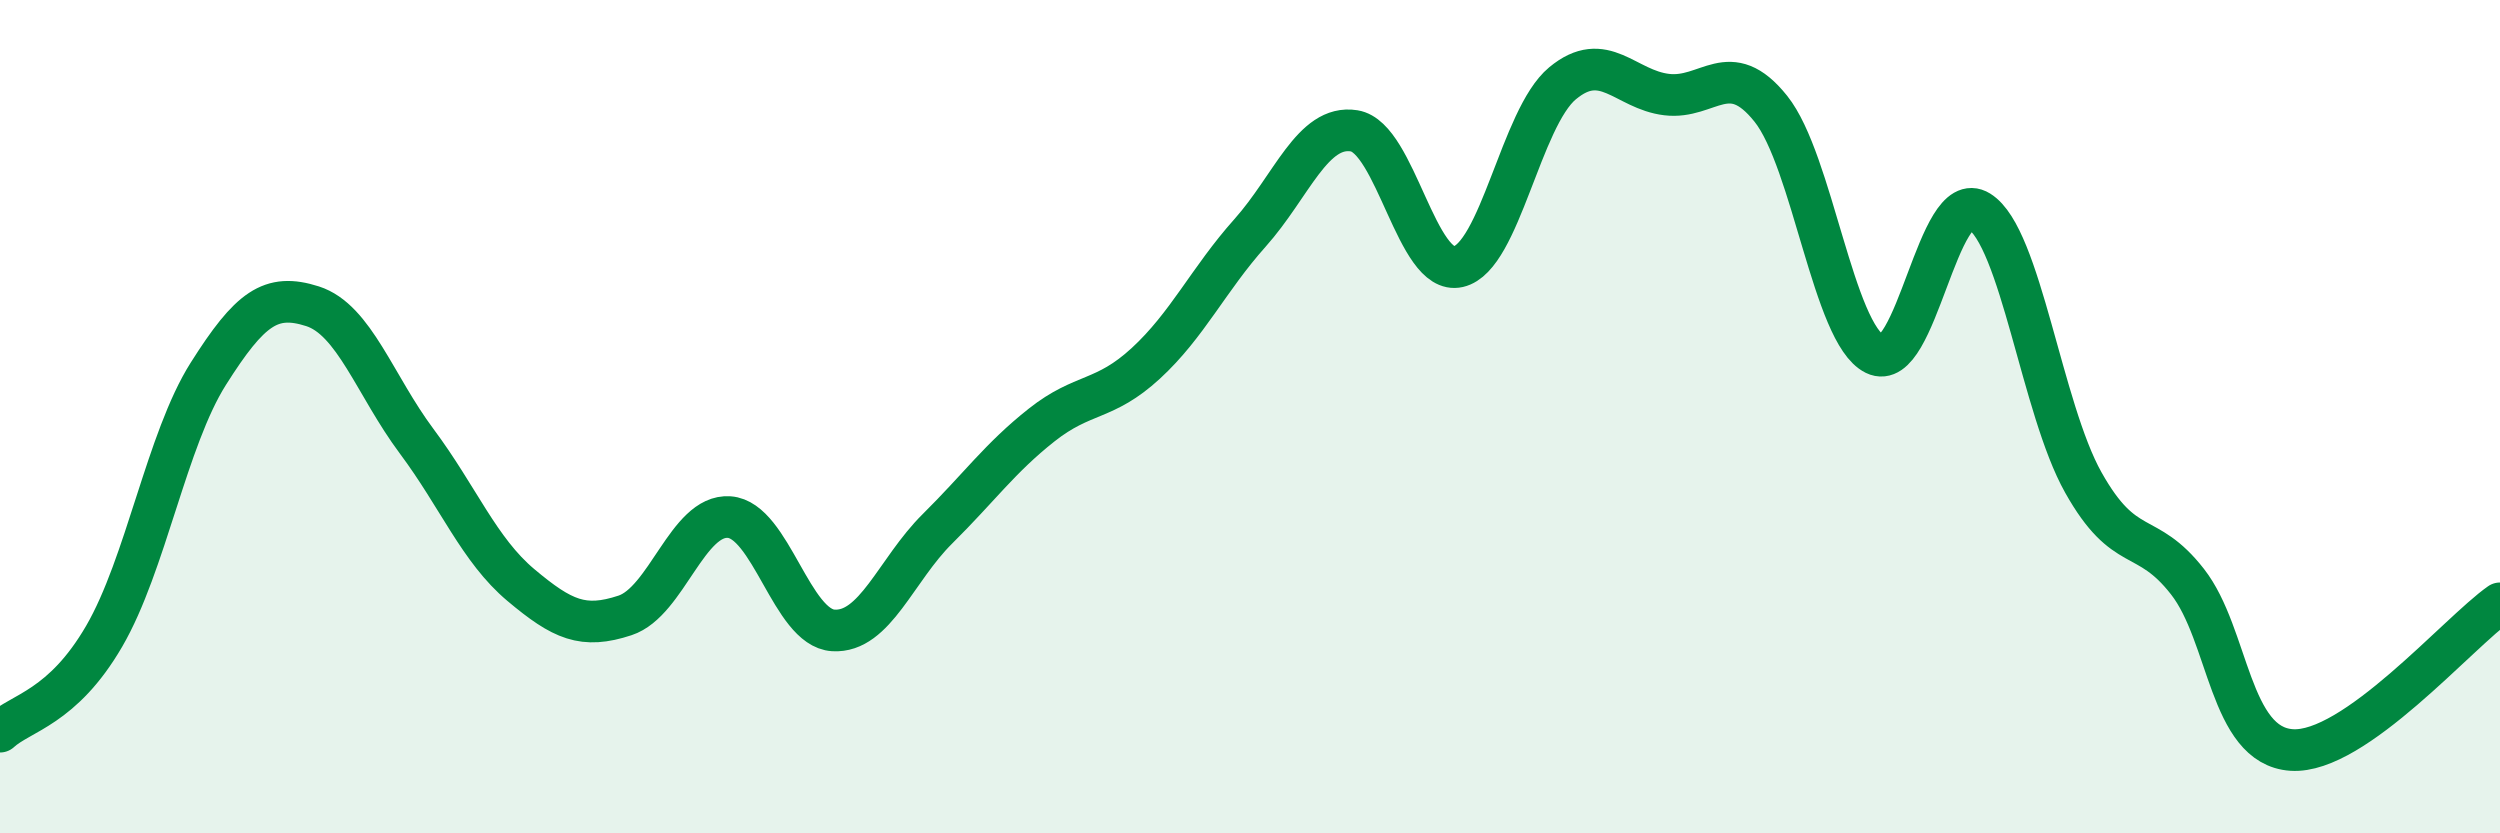 
    <svg width="60" height="20" viewBox="0 0 60 20" xmlns="http://www.w3.org/2000/svg">
      <path
        d="M 0,17.56 C 0.5,17.1 1.5,16.99 2.5,15.27 C 3.5,13.55 4,10.55 5,8.97 C 6,7.39 6.5,7.03 7.5,7.35 C 8.5,7.67 9,9.25 10,10.59 C 11,11.93 11.5,13.2 12.5,14.04 C 13.5,14.88 14,15.1 15,14.77 C 16,14.44 16.5,12.34 17.5,12.41 C 18.5,12.48 19,15.07 20,15.13 C 21,15.19 21.5,13.68 22.5,12.69 C 23.5,11.7 24,10.99 25,10.2 C 26,9.41 26.5,9.64 27.5,8.72 C 28.5,7.8 29,6.71 30,5.59 C 31,4.47 31.5,2.98 32.5,3.14 C 33.5,3.3 34,6.63 35,6.4 C 36,6.17 36.5,2.83 37.5,2 C 38.5,1.17 39,2.15 40,2.27 C 41,2.39 41.5,1.36 42.5,2.61 C 43.5,3.86 44,8.01 45,8.5 C 46,8.99 46.5,4.45 47.5,5.07 C 48.5,5.69 49,9.8 50,11.58 C 51,13.36 51.5,12.68 52.5,13.96 C 53.5,15.24 53.5,17.9 55,18 C 56.5,18.1 59,15.18 60,14.48L60 20L0 20Z"
        fill="#008740"
        opacity="0.1"
        stroke-linecap="round"
        stroke-linejoin="round"
      />
      <path
        d="M 0,17.56 C 0.5,17.1 1.5,16.99 2.5,15.27 C 3.5,13.55 4,10.55 5,8.97 C 6,7.39 6.5,7.03 7.5,7.35 C 8.5,7.67 9,9.25 10,10.59 C 11,11.93 11.5,13.2 12.5,14.04 C 13.5,14.88 14,15.1 15,14.77 C 16,14.44 16.5,12.34 17.5,12.41 C 18.5,12.48 19,15.07 20,15.13 C 21,15.19 21.5,13.68 22.5,12.69 C 23.5,11.7 24,10.99 25,10.2 C 26,9.41 26.5,9.64 27.5,8.72 C 28.5,7.8 29,6.71 30,5.59 C 31,4.47 31.5,2.98 32.5,3.14 C 33.5,3.3 34,6.63 35,6.4 C 36,6.17 36.5,2.83 37.5,2 C 38.5,1.17 39,2.15 40,2.27 C 41,2.39 41.5,1.36 42.5,2.61 C 43.5,3.86 44,8.01 45,8.5 C 46,8.99 46.5,4.45 47.5,5.07 C 48.5,5.69 49,9.8 50,11.58 C 51,13.36 51.5,12.68 52.5,13.96 C 53.5,15.24 53.5,17.9 55,18 C 56.5,18.1 59,15.18 60,14.48"
        stroke="#008740"
        stroke-width="1"
        fill="none"
        stroke-linecap="round"
        stroke-linejoin="round"
      />
    </svg>
  